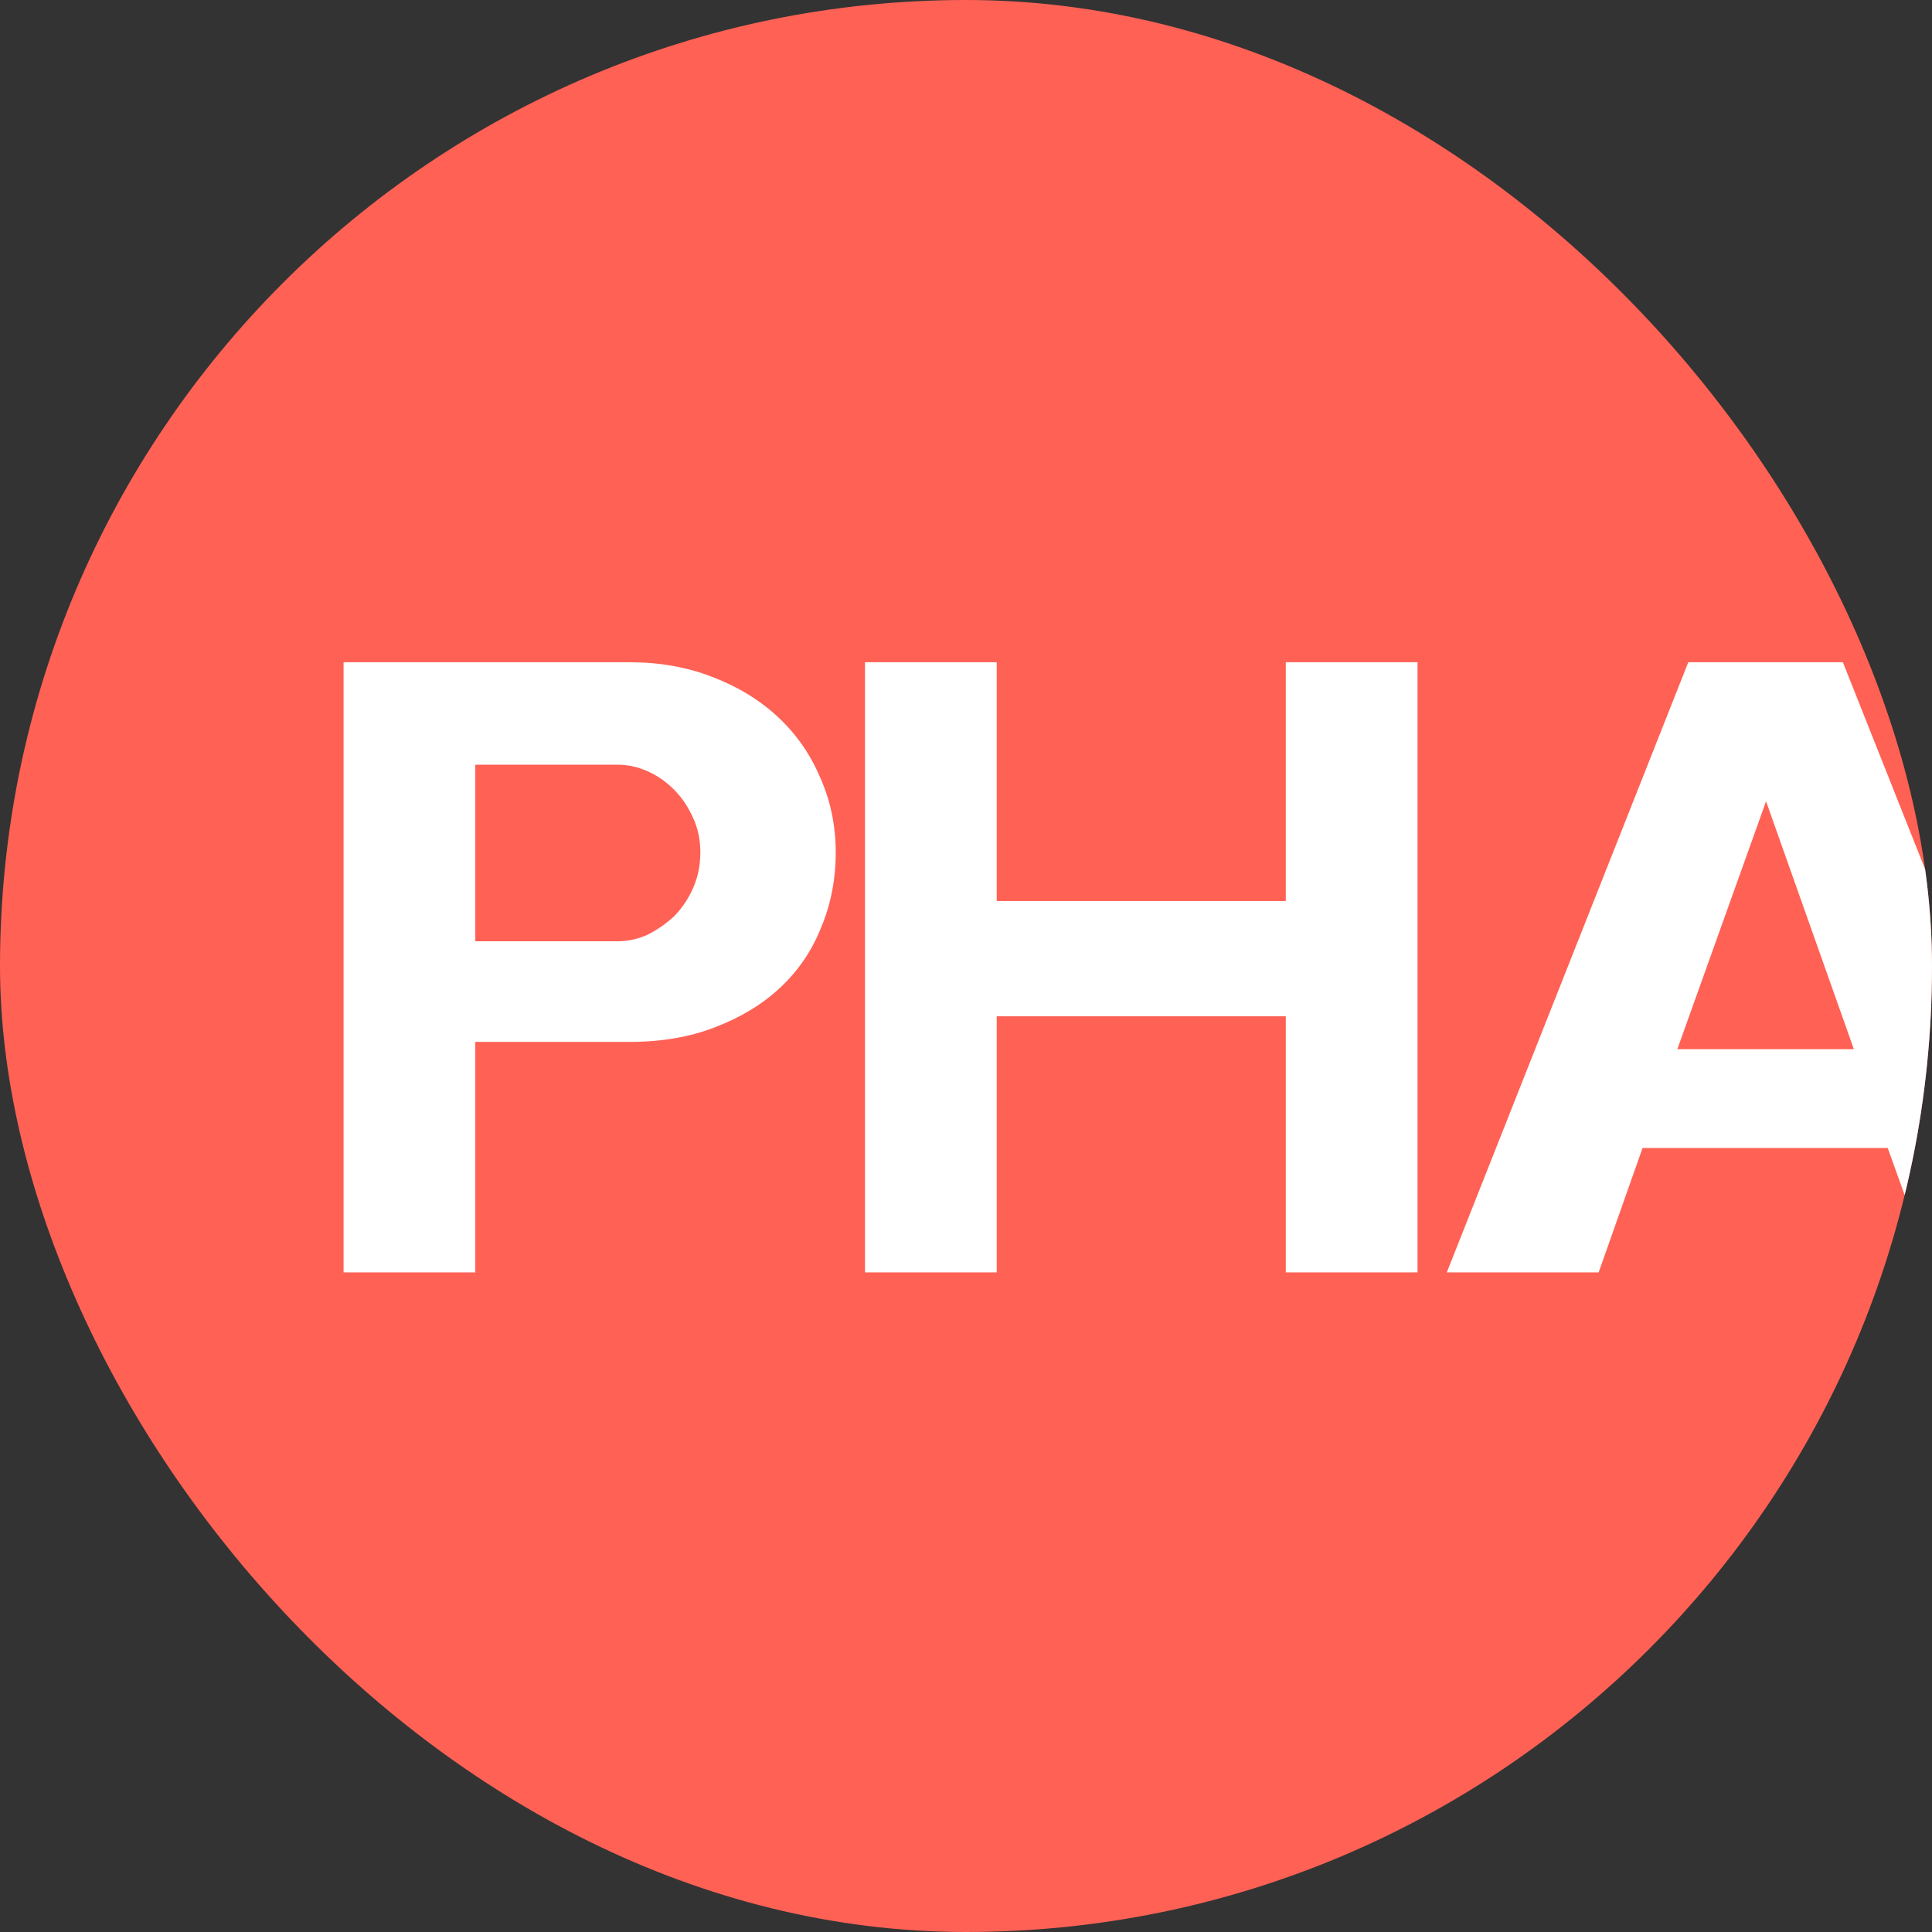 <svg width="388" height="388" viewBox="0 0 388 388" fill="none" xmlns="http://www.w3.org/2000/svg">
<rect x="0" y="0" width="388" height="388" fill="#333333" stroke="none"/>
<g clip-path="url(#clip0_161_145)">
<rect width="388" height="388" rx="194" fill="#FF6155"/>
<path d="M167.837 171.212C167.837 176.601 166.857 181.622 164.898 186.276C163.06 190.93 160.305 194.972 156.631 198.401C153.079 201.708 148.731 204.341 143.587 206.301C138.566 208.261 132.87 209.24 126.502 209.24H95.454V255.536H69V133H126.502C132.503 133 138.014 133.98 143.036 135.939C148.18 137.899 152.589 140.593 156.263 144.023C159.937 147.452 162.754 151.494 164.714 156.148C166.796 160.802 167.837 165.823 167.837 171.212ZM140.648 171.212C140.648 168.64 140.158 166.313 139.178 164.231C138.198 162.026 136.912 160.128 135.32 158.536C133.728 156.944 131.952 155.719 129.992 154.862C128.033 154.004 126.073 153.576 124.114 153.576H95.454V189.032H124.114C126.073 189.032 128.033 188.603 129.992 187.746C131.952 186.766 133.728 185.542 135.32 184.072C136.912 182.48 138.198 180.581 139.178 178.377C140.158 176.172 140.648 173.784 140.648 171.212Z" fill="white"/>
<path d="M284.678 255.536H258.223V204.096H200.17V255.536H173.716V133H200.17V180.949H258.223V133H284.678V255.536Z" fill="white"/>
<path d="M418.787 255.536H388.107L379.105 230.551H329.871L321.053 255.536H290.556L339.056 133H370.104L418.787 255.536ZM372.308 210.71L354.672 160.924L336.852 210.71H372.308Z" fill="white"/>
</g>
<defs>
<clipPath id="clip0_161_145">
<rect width="388" height="388" rx="194" fill="white"/>
</clipPath>
</defs>
</svg>
